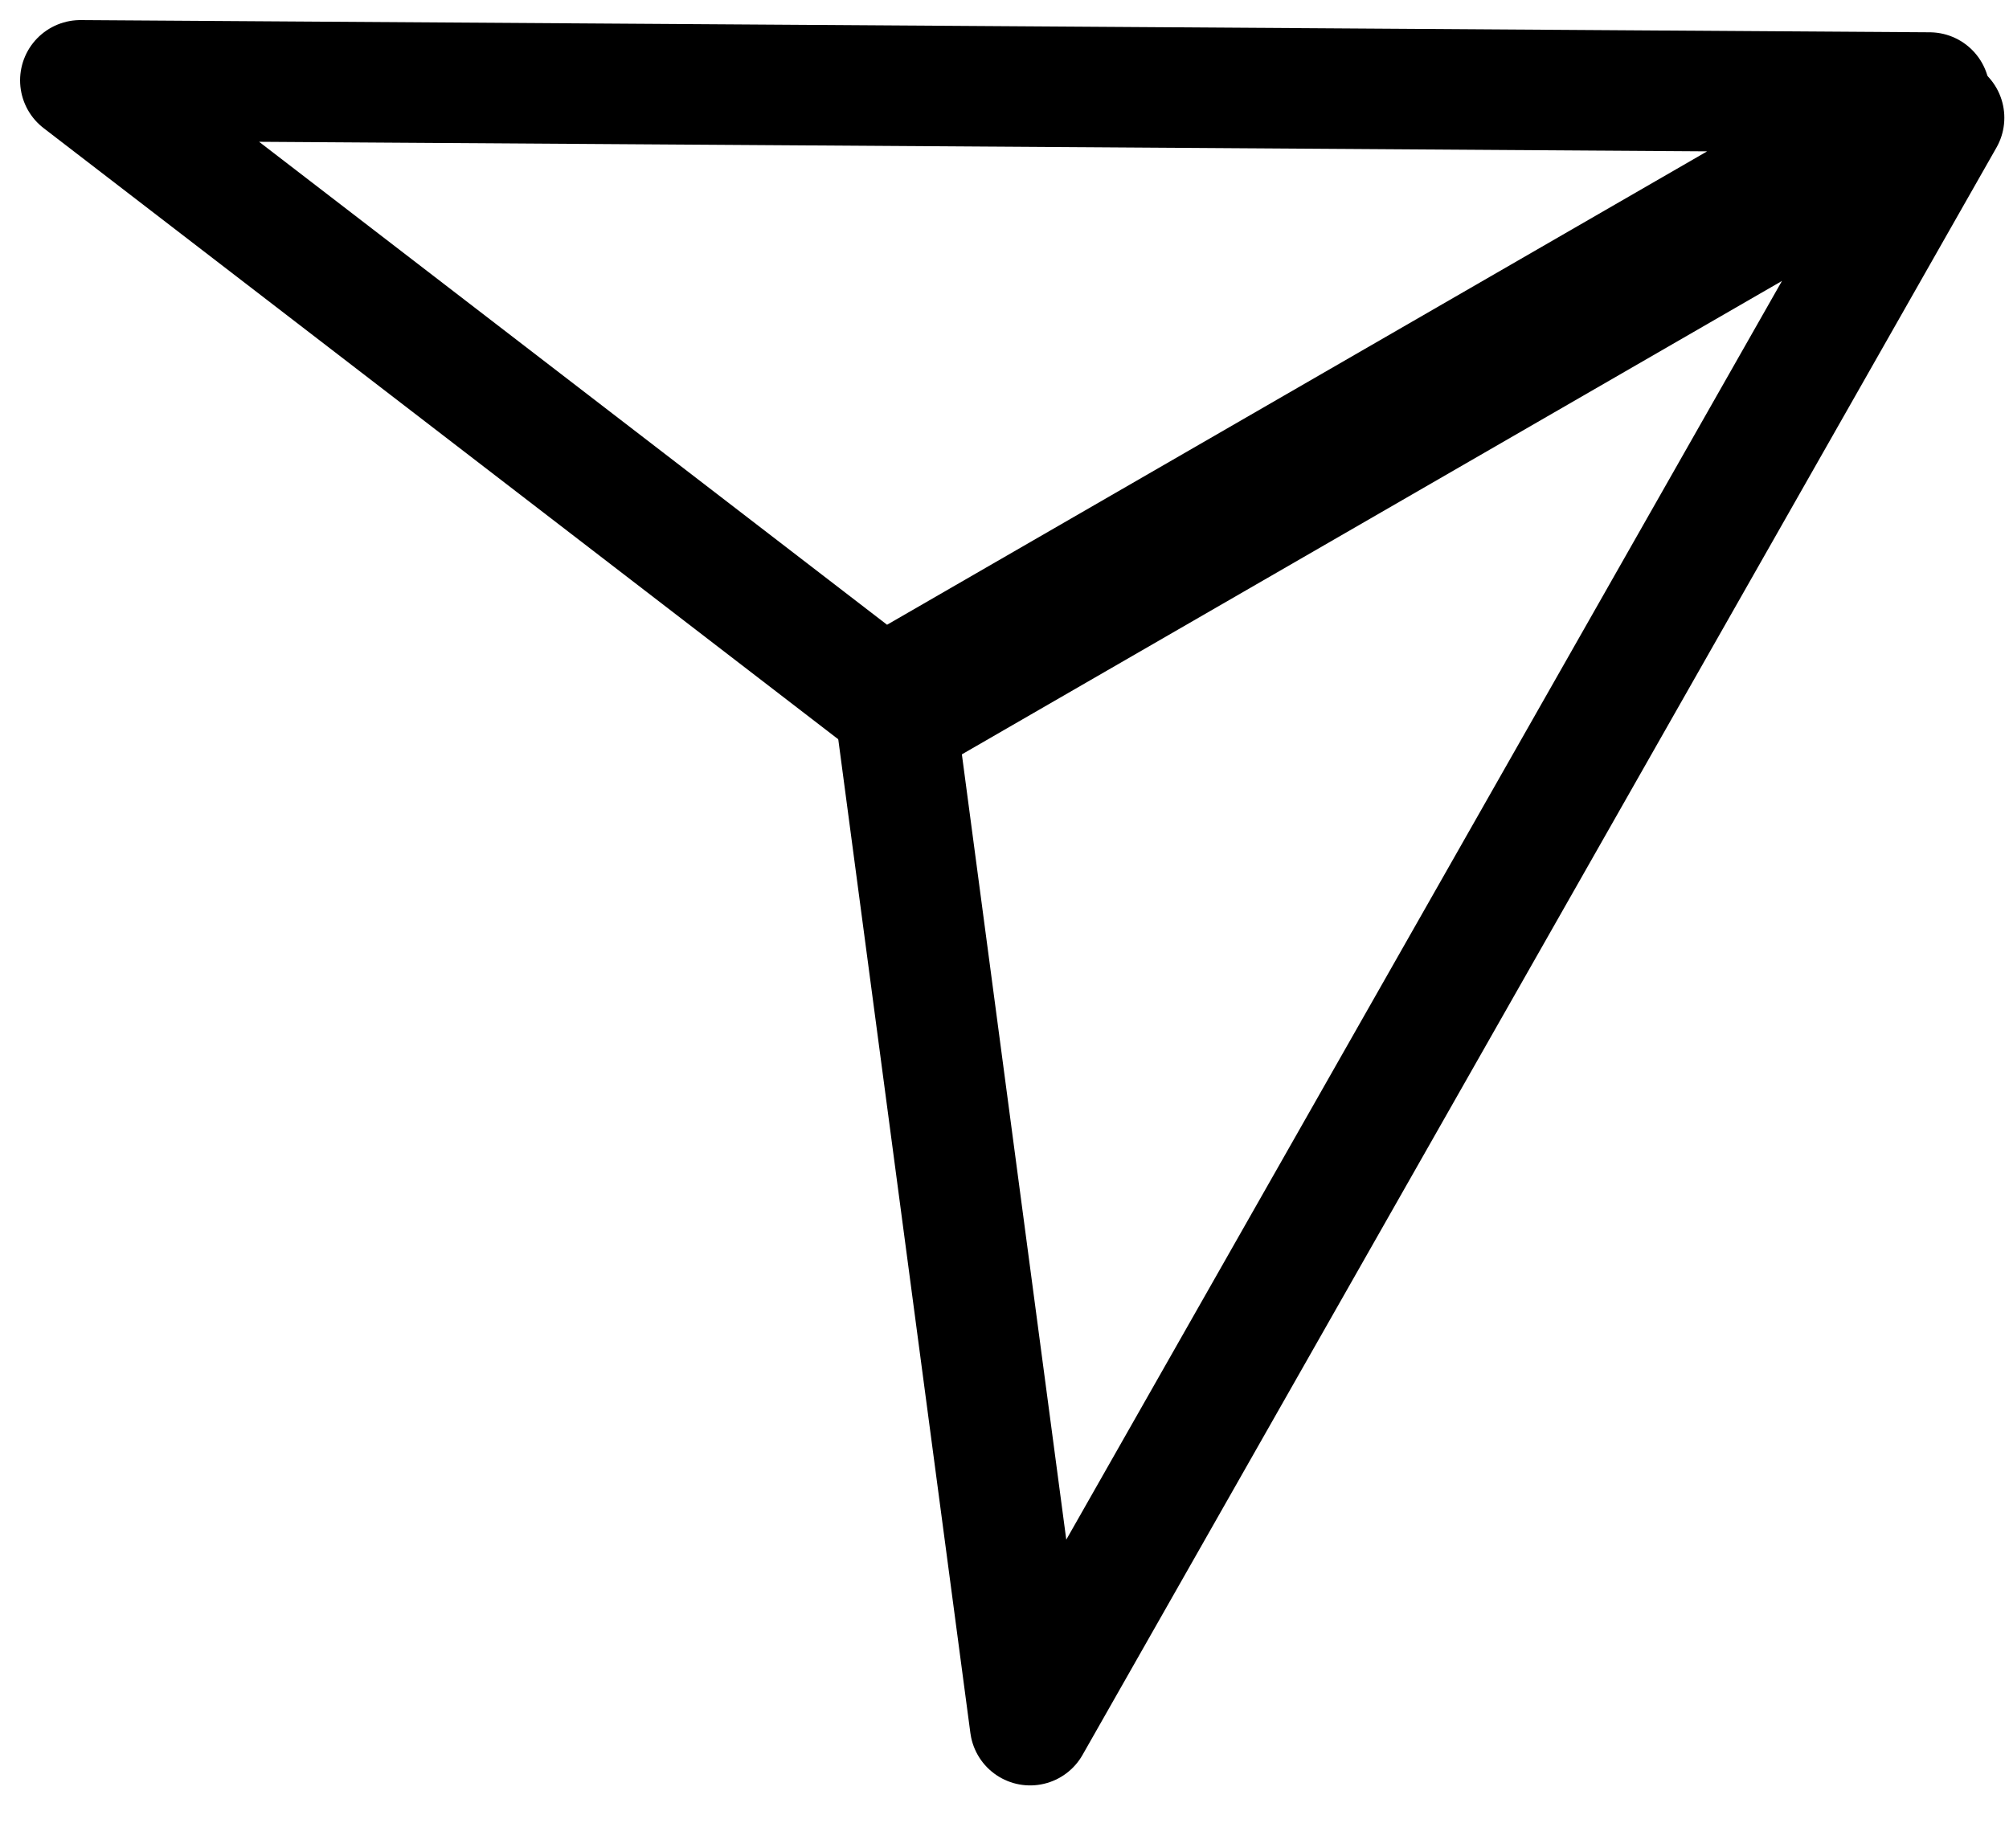 <?xml version="1.0" encoding="UTF-8"?> <svg xmlns="http://www.w3.org/2000/svg" width="25" height="23" viewBox="0 0 25 23" fill="none"> <path fill-rule="evenodd" clip-rule="evenodd" d="M24.011 1.152L1 1L10.979 8.676L24.011 1.152Z" stroke="black" stroke-width="1.5" stroke-linecap="round" stroke-linejoin="round"></path> <path fill-rule="evenodd" clip-rule="evenodd" d="M24.192 1.466L12.819 21.471L11.16 8.99L24.192 1.466Z" stroke="black" stroke-width="1.5" stroke-linecap="round" stroke-linejoin="round"></path> </svg> 